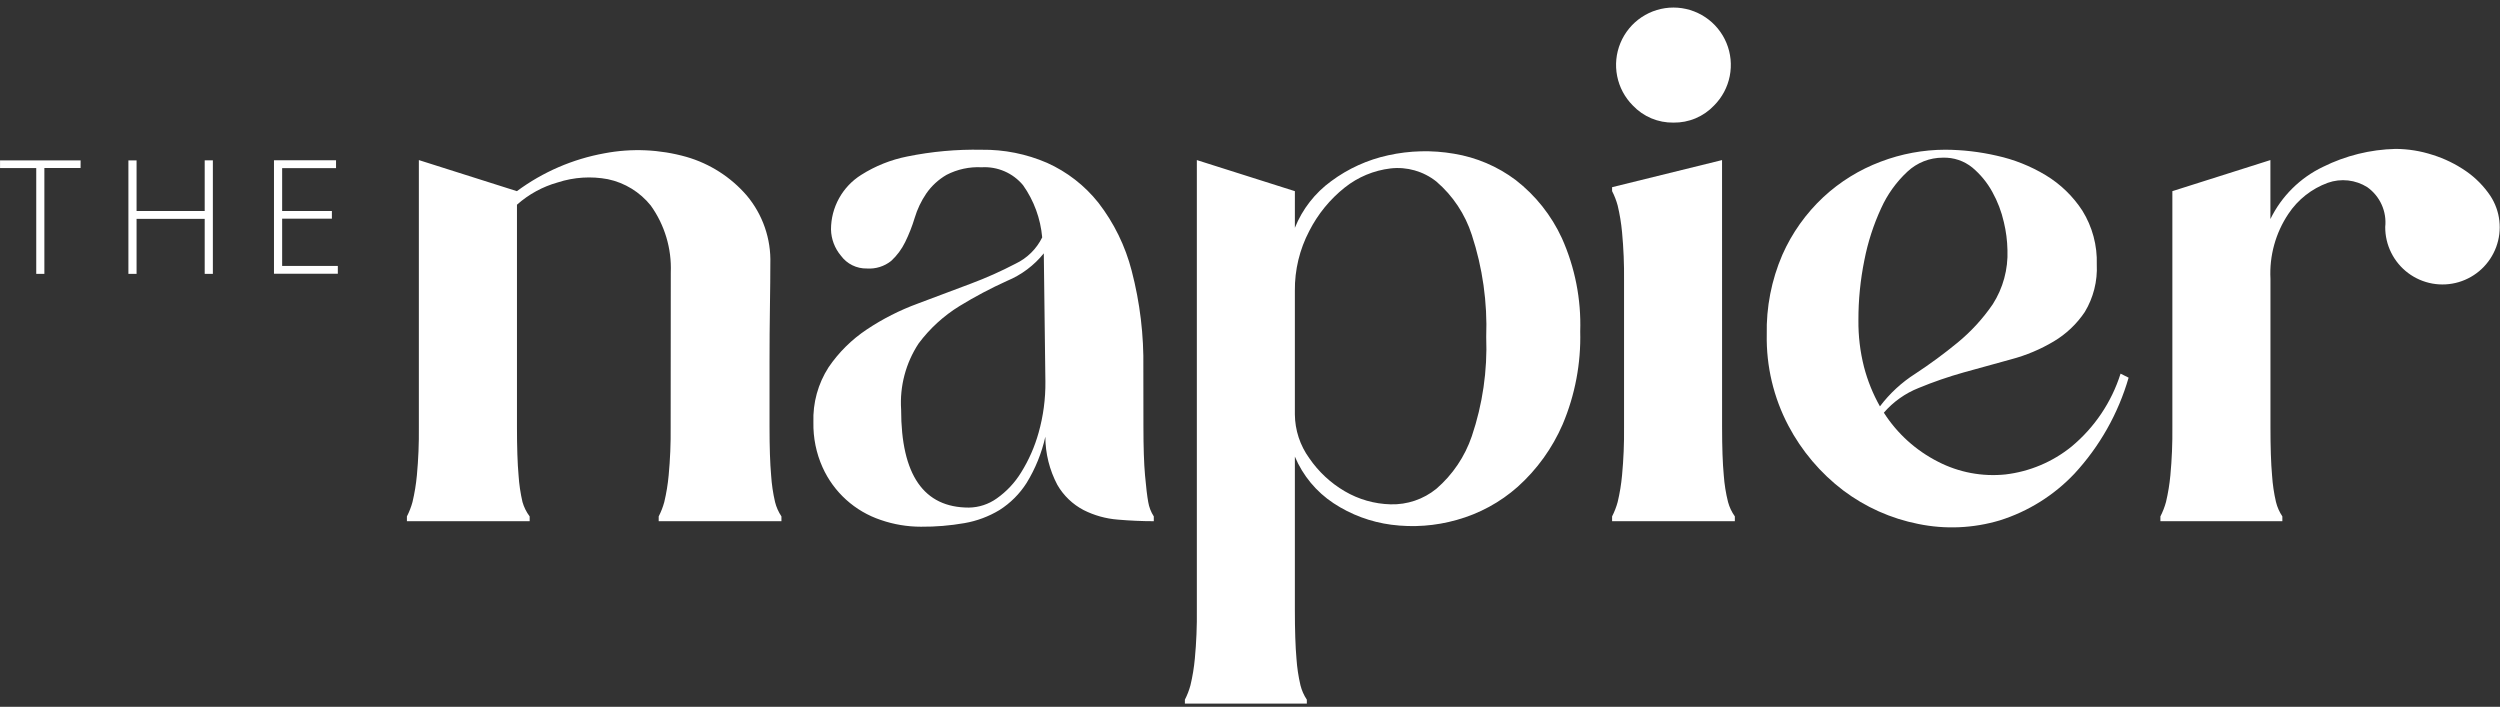 <svg width="191" height="54" viewBox="0 0 191 54" fill="none" xmlns="http://www.w3.org/2000/svg">
<rect x="0" y="0" width="191" height="54" fill="#333333" stroke="none"/>
<path d="M51.248 20.816C51.321 18.988 50.783 17.188 49.717 15.701C48.891 14.673 47.734 13.963 46.444 13.691C45.168 13.45 43.852 13.534 42.618 13.935C41.461 14.258 40.393 14.841 39.496 15.64V32.63C39.496 34.173 39.536 35.401 39.618 36.314C39.662 37.001 39.763 37.683 39.918 38.354C40.032 38.751 40.218 39.124 40.466 39.454V39.819H31.088V39.454C31.268 39.103 31.412 38.735 31.515 38.354C31.674 37.683 31.786 37.001 31.85 36.314C31.964 35.09 32.015 33.86 32.001 32.63V12.23L39.491 14.605C41.469 13.14 43.758 12.15 46.18 11.712C48.26 11.316 50.404 11.41 52.442 11.986C54.233 12.503 55.836 13.529 57.054 14.94C58.274 16.395 58.915 18.249 58.854 20.147C58.854 20.96 58.844 22.056 58.823 23.435C58.802 24.814 58.792 26.195 58.792 27.576V32.63C58.792 34.173 58.833 35.401 58.914 36.314C58.958 37.001 59.058 37.683 59.214 38.354C59.312 38.746 59.477 39.118 59.702 39.454V39.819H50.324V39.454C50.505 39.104 50.648 38.735 50.751 38.354C50.911 37.683 51.023 37.001 51.086 36.314C51.201 35.09 51.252 33.86 51.238 32.63L51.248 20.816Z" fill="white"/>
<path d="M87.358 32.63C87.358 34.173 87.399 35.401 87.48 36.314C87.561 37.227 87.643 37.907 87.724 38.354C87.789 38.746 87.934 39.12 88.15 39.454V39.82C87.252 39.82 86.333 39.779 85.392 39.698C84.483 39.626 83.597 39.378 82.784 38.967C81.949 38.529 81.256 37.864 80.784 37.049C80.182 35.914 79.867 34.649 79.864 33.364C79.586 34.612 79.103 35.806 78.433 36.896C77.903 37.73 77.196 38.438 76.362 38.967C75.539 39.464 74.63 39.803 73.683 39.967C72.587 40.158 71.476 40.25 70.364 40.241C69.317 40.242 68.278 40.067 67.289 39.724C66.311 39.397 65.411 38.871 64.646 38.179C63.881 37.488 63.267 36.645 62.844 35.705C62.359 34.624 62.12 33.449 62.144 32.264C62.094 30.779 62.497 29.314 63.301 28.064C64.079 26.92 65.072 25.937 66.224 25.171C67.441 24.359 68.75 23.695 70.124 23.192C71.545 22.665 72.894 22.158 74.174 21.67C75.341 21.233 76.48 20.725 77.584 20.148C78.472 19.728 79.191 19.019 79.624 18.138C79.498 16.703 78.994 15.326 78.162 14.15C77.779 13.689 77.293 13.325 76.743 13.087C76.192 12.849 75.594 12.744 74.996 12.78C74.067 12.732 73.143 12.932 72.317 13.358C71.7 13.714 71.17 14.203 70.765 14.789C70.378 15.359 70.08 15.986 69.882 16.646C69.69 17.284 69.446 17.905 69.151 18.503C68.888 19.042 68.527 19.528 68.086 19.934C67.561 20.353 66.898 20.56 66.228 20.513C65.844 20.521 65.464 20.437 65.119 20.267C64.775 20.098 64.476 19.847 64.249 19.538C63.773 18.975 63.504 18.266 63.488 17.529C63.489 16.695 63.701 15.874 64.106 15.145C64.511 14.415 65.094 13.8 65.802 13.358C66.873 12.68 68.059 12.206 69.302 11.958C71.175 11.576 73.084 11.402 74.995 11.441C76.713 11.418 78.417 11.759 79.995 12.441C81.526 13.128 82.87 14.172 83.915 15.486C85.11 17.03 85.977 18.802 86.462 20.693C87.094 23.117 87.394 25.617 87.352 28.122L87.358 32.63ZM74.022 38.78C74.787 38.769 75.53 38.525 76.153 38.08C76.9 37.554 77.532 36.88 78.01 36.101C78.6 35.155 79.051 34.13 79.35 33.056C79.708 31.787 79.882 30.474 79.868 29.156L79.746 19.356C79.003 20.279 78.04 21.001 76.946 21.456C75.699 22.019 74.489 22.66 73.322 23.374C72.105 24.121 71.041 25.092 70.186 26.236C69.202 27.73 68.731 29.504 68.846 31.29C68.846 36.283 70.571 38.78 74.022 38.78Z" fill="white"/>
<path d="M98.928 17.406C99.499 15.982 100.459 14.747 101.699 13.844C102.994 12.883 104.478 12.208 106.053 11.865C107.704 11.499 109.41 11.457 111.077 11.743C112.789 12.021 114.409 12.711 115.797 13.752C117.314 14.928 118.526 16.453 119.329 18.197C120.33 20.435 120.809 22.871 120.729 25.322C120.792 27.755 120.336 30.173 119.389 32.416C118.601 34.239 117.427 35.87 115.948 37.196C114.608 38.382 113.015 39.246 111.29 39.724C109.667 40.184 107.968 40.308 106.296 40.089C104.719 39.883 103.209 39.321 101.882 38.445C100.566 37.577 99.537 36.337 98.928 34.883V46.571C98.928 48.153 98.969 49.402 99.05 50.316C99.096 51.002 99.198 51.684 99.355 52.355C99.453 52.747 99.618 53.119 99.842 53.455V53.755H90.525V53.455C90.706 53.104 90.848 52.735 90.951 52.355C91.111 51.684 91.223 51.002 91.286 50.316C91.403 49.071 91.454 47.821 91.439 46.571V12.23L98.929 14.605L98.928 17.406ZM98.928 31.656C98.937 32.859 99.322 34.03 100.028 35.005C100.733 36.036 101.658 36.899 102.737 37.531C103.8 38.155 105.004 38.499 106.237 38.531C107.508 38.567 108.75 38.146 109.737 37.344C110.982 36.269 111.917 34.882 112.447 33.325C113.272 30.885 113.644 28.316 113.547 25.743C113.643 23.1 113.271 20.461 112.447 17.948C111.937 16.364 110.999 14.952 109.737 13.868C108.749 13.084 107.49 12.724 106.237 12.868C104.957 13.02 103.745 13.526 102.737 14.329C101.607 15.228 100.683 16.36 100.028 17.648C99.289 19.055 98.911 20.625 98.928 22.215V31.656Z" fill="white"/>
<path d="M131.567 32.629C131.567 34.172 131.61 35.4 131.696 36.313C131.745 37.001 131.854 37.684 132.022 38.353C132.128 38.748 132.304 39.12 132.542 39.453V39.818H123.164V39.453C123.344 39.102 123.487 38.734 123.59 38.353C123.75 37.682 123.862 37 123.925 36.313C124.04 35.089 124.091 33.859 124.077 32.629V21.424C124.091 20.194 124.04 18.965 123.925 17.74C123.862 17.053 123.75 16.372 123.59 15.701C123.487 15.32 123.344 14.952 123.164 14.601V14.301L131.564 12.23L131.567 32.629ZM127.852 9.367C127.272 9.376 126.696 9.265 126.161 9.04C125.626 8.814 125.144 8.48 124.746 8.058C124.134 7.444 123.718 6.663 123.55 5.813C123.382 4.962 123.469 4.081 123.802 3.281C124.134 2.48 124.696 1.796 125.417 1.315C126.137 0.834 126.985 0.577 127.851 0.577C128.718 0.577 129.565 0.834 130.286 1.315C131.007 1.796 131.569 2.48 131.901 3.281C132.234 4.081 132.321 4.962 132.153 5.813C131.985 6.663 131.569 7.444 130.957 8.058C130.559 8.48 130.077 8.814 129.543 9.039C129.008 9.265 128.432 9.376 127.852 9.367Z" fill="white"/>
<path d="M162.626 28.854C161.836 31.588 160.418 34.101 158.485 36.191C156.921 37.845 154.961 39.071 152.791 39.755C150.766 40.362 148.621 40.456 146.55 40.029C144.473 39.618 142.516 38.743 140.825 37.471C139.079 36.143 137.645 34.449 136.625 32.508C135.502 30.369 134.936 27.981 134.98 25.566C134.935 23.474 135.341 21.397 136.168 19.476C136.904 17.807 137.971 16.305 139.304 15.06C140.575 13.88 142.064 12.96 143.688 12.351C145.264 11.751 146.935 11.441 148.621 11.438C149.943 11.445 151.26 11.598 152.549 11.895C153.87 12.184 155.136 12.688 156.294 13.386C157.42 14.067 158.377 14.993 159.094 16.096C159.858 17.328 160.241 18.759 160.194 20.207C160.255 21.479 159.937 22.74 159.281 23.831C158.667 24.749 157.856 25.519 156.906 26.084C155.889 26.69 154.793 27.151 153.648 27.453C152.448 27.778 151.24 28.111 150.025 28.453C148.856 28.782 147.707 29.178 146.584 29.642C145.559 30.048 144.647 30.696 143.926 31.529C144.946 33.126 146.376 34.419 148.067 35.275C149.651 36.092 151.439 36.43 153.213 36.248C155.065 36.03 156.817 35.291 158.267 34.117C160.023 32.657 161.323 30.723 162.012 28.546L162.626 28.854ZM148.437 12.046C147.431 12.043 146.461 12.425 145.727 13.113C144.878 13.903 144.195 14.855 143.718 15.912C143.135 17.176 142.705 18.505 142.439 19.87C142.131 21.384 141.978 22.926 141.983 24.471C141.971 25.671 142.114 26.869 142.409 28.032C142.683 29.085 143.093 30.099 143.627 31.047C144.374 30.058 145.292 29.211 146.337 28.547C147.455 27.814 148.533 27.021 149.565 26.172C150.591 25.328 151.493 24.344 152.244 23.248C153.033 22.016 153.426 20.57 153.37 19.108C153.356 18.389 153.264 17.675 153.096 16.977C152.914 16.167 152.616 15.387 152.213 14.662C151.825 13.954 151.309 13.324 150.691 12.805C150.055 12.288 149.254 12.019 148.435 12.046H148.437Z" fill="white"/>
<path d="M177.481 12.746C179.205 11.889 181.097 11.421 183.022 11.376C183.984 11.381 184.939 11.535 185.854 11.833C186.765 12.117 187.627 12.539 188.412 13.082C189.143 13.59 189.773 14.23 190.269 14.97C190.641 15.541 190.875 16.191 190.951 16.868C191.028 17.545 190.945 18.231 190.709 18.871C190.473 19.51 190.092 20.086 189.594 20.552C189.097 21.018 188.497 21.361 187.844 21.554C187.19 21.747 186.5 21.784 185.829 21.664C185.159 21.543 184.525 21.267 183.98 20.858C183.435 20.449 182.993 19.918 182.689 19.308C182.385 18.698 182.228 18.026 182.231 17.344C182.293 16.761 182.2 16.171 181.959 15.636C181.718 15.101 181.339 14.64 180.861 14.3C180.416 14.02 179.914 13.845 179.392 13.787C178.87 13.729 178.342 13.79 177.847 13.965C176.614 14.415 175.558 15.246 174.833 16.339C173.854 17.803 173.373 19.543 173.463 21.302V32.629C173.463 34.172 173.503 35.4 173.585 36.313C173.629 37 173.729 37.682 173.885 38.353C173.982 38.745 174.147 39.117 174.372 39.453V39.819H165.055V39.453C165.235 39.102 165.379 38.734 165.482 38.353C165.641 37.682 165.753 37 165.817 36.313C165.931 35.089 165.982 33.859 165.969 32.629V14.604L173.459 12.229V16.735C174.31 14.989 175.728 13.583 177.481 12.746Z" fill="white"/>
<path d="M6.156 12.837H3.39V20.921H2.769V12.842H0.003V12.253H6.159L6.156 12.837Z" fill="white"/>
<path d="M16.263 12.248V20.921H15.639V16.721H10.434V20.921H9.81V12.252H10.434V16.118H15.639V12.252L16.263 12.248Z" fill="white"/>
<path d="M25.81 20.315V20.915H20.932V12.246H25.673V12.846H21.556V16.121H25.356V16.705H21.556V20.317L25.81 20.315Z" fill="white"/>
</svg>
